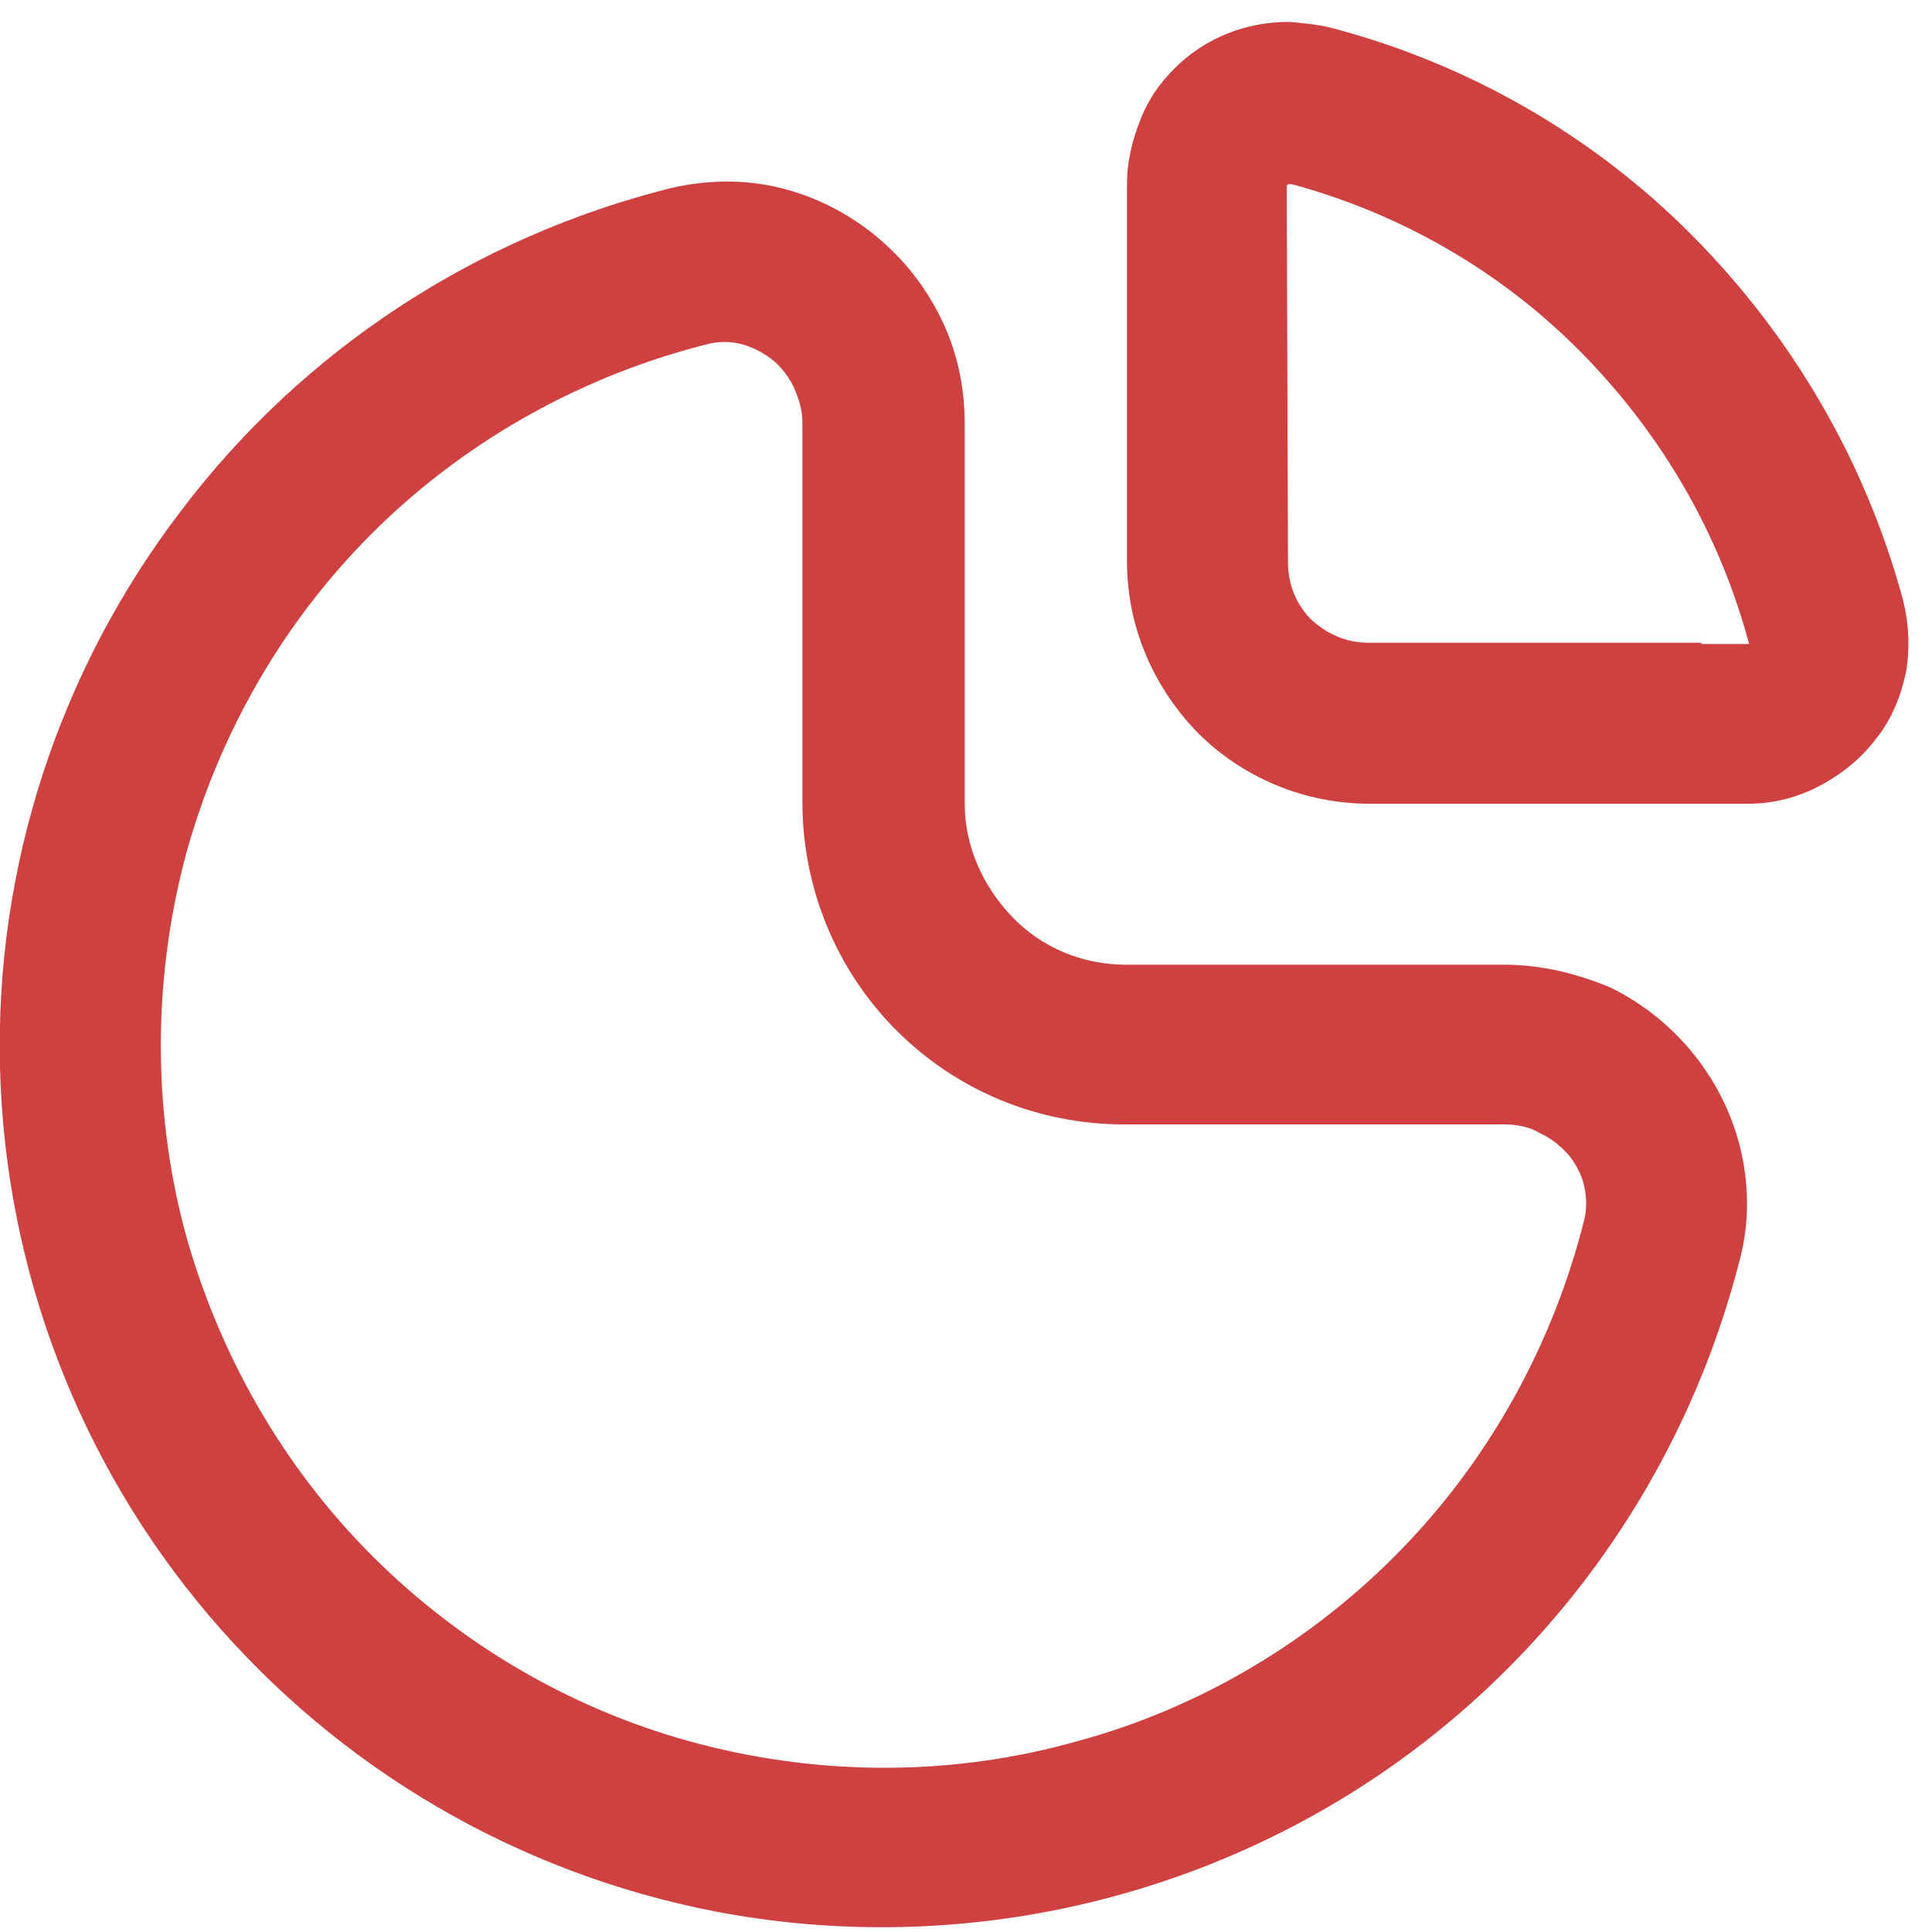 <?xml version="1.0" encoding="utf-8"?>
<!-- Generator: Adobe Illustrator 24.3.0, SVG Export Plug-In . SVG Version: 6.00 Build 0)  -->
<svg version="1.1" id="Layer_1" xmlns="http://www.w3.org/2000/svg" xmlns:xlink="http://www.w3.org/1999/xlink" x="0px" y="0px"
	 viewBox="0 0 150 150" style="enable-background:new 0 0 150 150;" xml:space="preserve">
<style type="text/css">
	.st0{clip-path:url(#SVGID_2_);}
	.st1{fill:#CF4141;}
</style>
<g>
	<defs>
		<rect id="SVGID_1_" x="-0.1" y="-0.1" width="150" height="150"/>
	</defs>
	<clipPath id="SVGID_2_">
		<use xlink:href="#SVGID_1_"  style="overflow:visible;"/>
	</clipPath>
	<g class="st0">
		<path class="st1" d="M116.8,74.9H87.4c-3.3,0-6.5-1.3-8.8-3.7s-3.7-5.5-3.7-8.8V32.9c0-2.9-0.6-5.7-1.9-8.3
			c-1.3-2.6-3.1-4.8-5.4-6.6c-2.2-1.7-4.7-2.9-7.4-3.5c-2.7-0.6-5.5-0.5-8.1,0.1c-15.2,3.8-28.6,12.6-38,25C4.6,52-0.4,67.3,0,82.9
			c0.4,15.6,6.1,30.6,16.2,42.5c10.1,11.9,23.9,20,39.3,23c17.2,3.3,35.1-0.1,49.9-9.5c14.8-9.4,25.4-24.2,29.7-41.2
			c0.7-2.7,0.7-5.5,0.1-8.2c-0.6-2.7-1.8-5.2-3.5-7.4c-1.8-2.3-4-4.1-6.6-5.4C122.5,75.6,119.7,74.9,116.8,74.9z M123,94.7
			c-2.4,9.6-7.3,18.5-14.2,25.6c-6.9,7.1-15.6,12.3-25.2,14.9c-9.6,2.7-19.7,2.7-29.3,0.2c-9.6-2.5-18.4-7.6-25.4-14.6
			c-7-7-12-15.8-14.6-25.4c-2.5-9.6-2.4-19.7,0.2-29.3c2.7-9.6,7.8-18.3,14.9-25.2c7.1-6.9,16-11.8,25.6-14.2c0.8-0.2,1.7-0.2,2.5,0
			c0.8,0.2,1.6,0.6,2.3,1.1c0.8,0.6,1.4,1.4,1.8,2.2c0.4,0.9,0.7,1.8,0.7,2.8v29.5c0,6.6,2.6,13,7.3,17.7c4.7,4.7,11,7.3,17.7,7.3
			h29.5c1,0,2,0.2,2.8,0.7c0.9,0.4,1.7,1.1,2.3,1.8c0.5,0.7,0.9,1.4,1.1,2.3C123.2,93,123.2,93.9,123,94.7L123,94.7z"/>
		<path class="st1" d="M147.7,46.4c-2.9-10.6-8.5-20.2-16.2-28c-7.7-7.8-17.4-13.4-28-16.2c-1.1-0.3-2.3-0.4-3.4-0.5
			c-1.7,0-3.3,0.3-4.8,0.9c-1.5,0.6-2.9,1.5-4.1,2.7c-1.2,1.2-2.1,2.5-2.7,4.1c-0.6,1.5-1,3.2-1,4.8v29.4c0,5,2,9.7,5.5,13.3
			c3.5,3.5,8.3,5.5,13.3,5.5h29.5c1.9,0,3.8-0.5,5.5-1.4c1.7-0.9,3.2-2.1,4.4-3.7c1.2-1.5,1.9-3.3,2.3-5.2
			C148.3,50.2,148.2,48.3,147.7,46.4L147.7,46.4z M132.1,49.9h-25.9c-1.7,0-3.2-0.7-4.4-1.8c-1.2-1.2-1.8-2.8-1.8-4.4l-0.1-29.3
			c0,0,0.1-0.1,0.2-0.1h0.2c8.5,2.3,16.3,6.8,22.5,13.1c6.2,6.3,10.7,14,13,22.6H132.1z"/>
	</g>
</g>
</svg>
